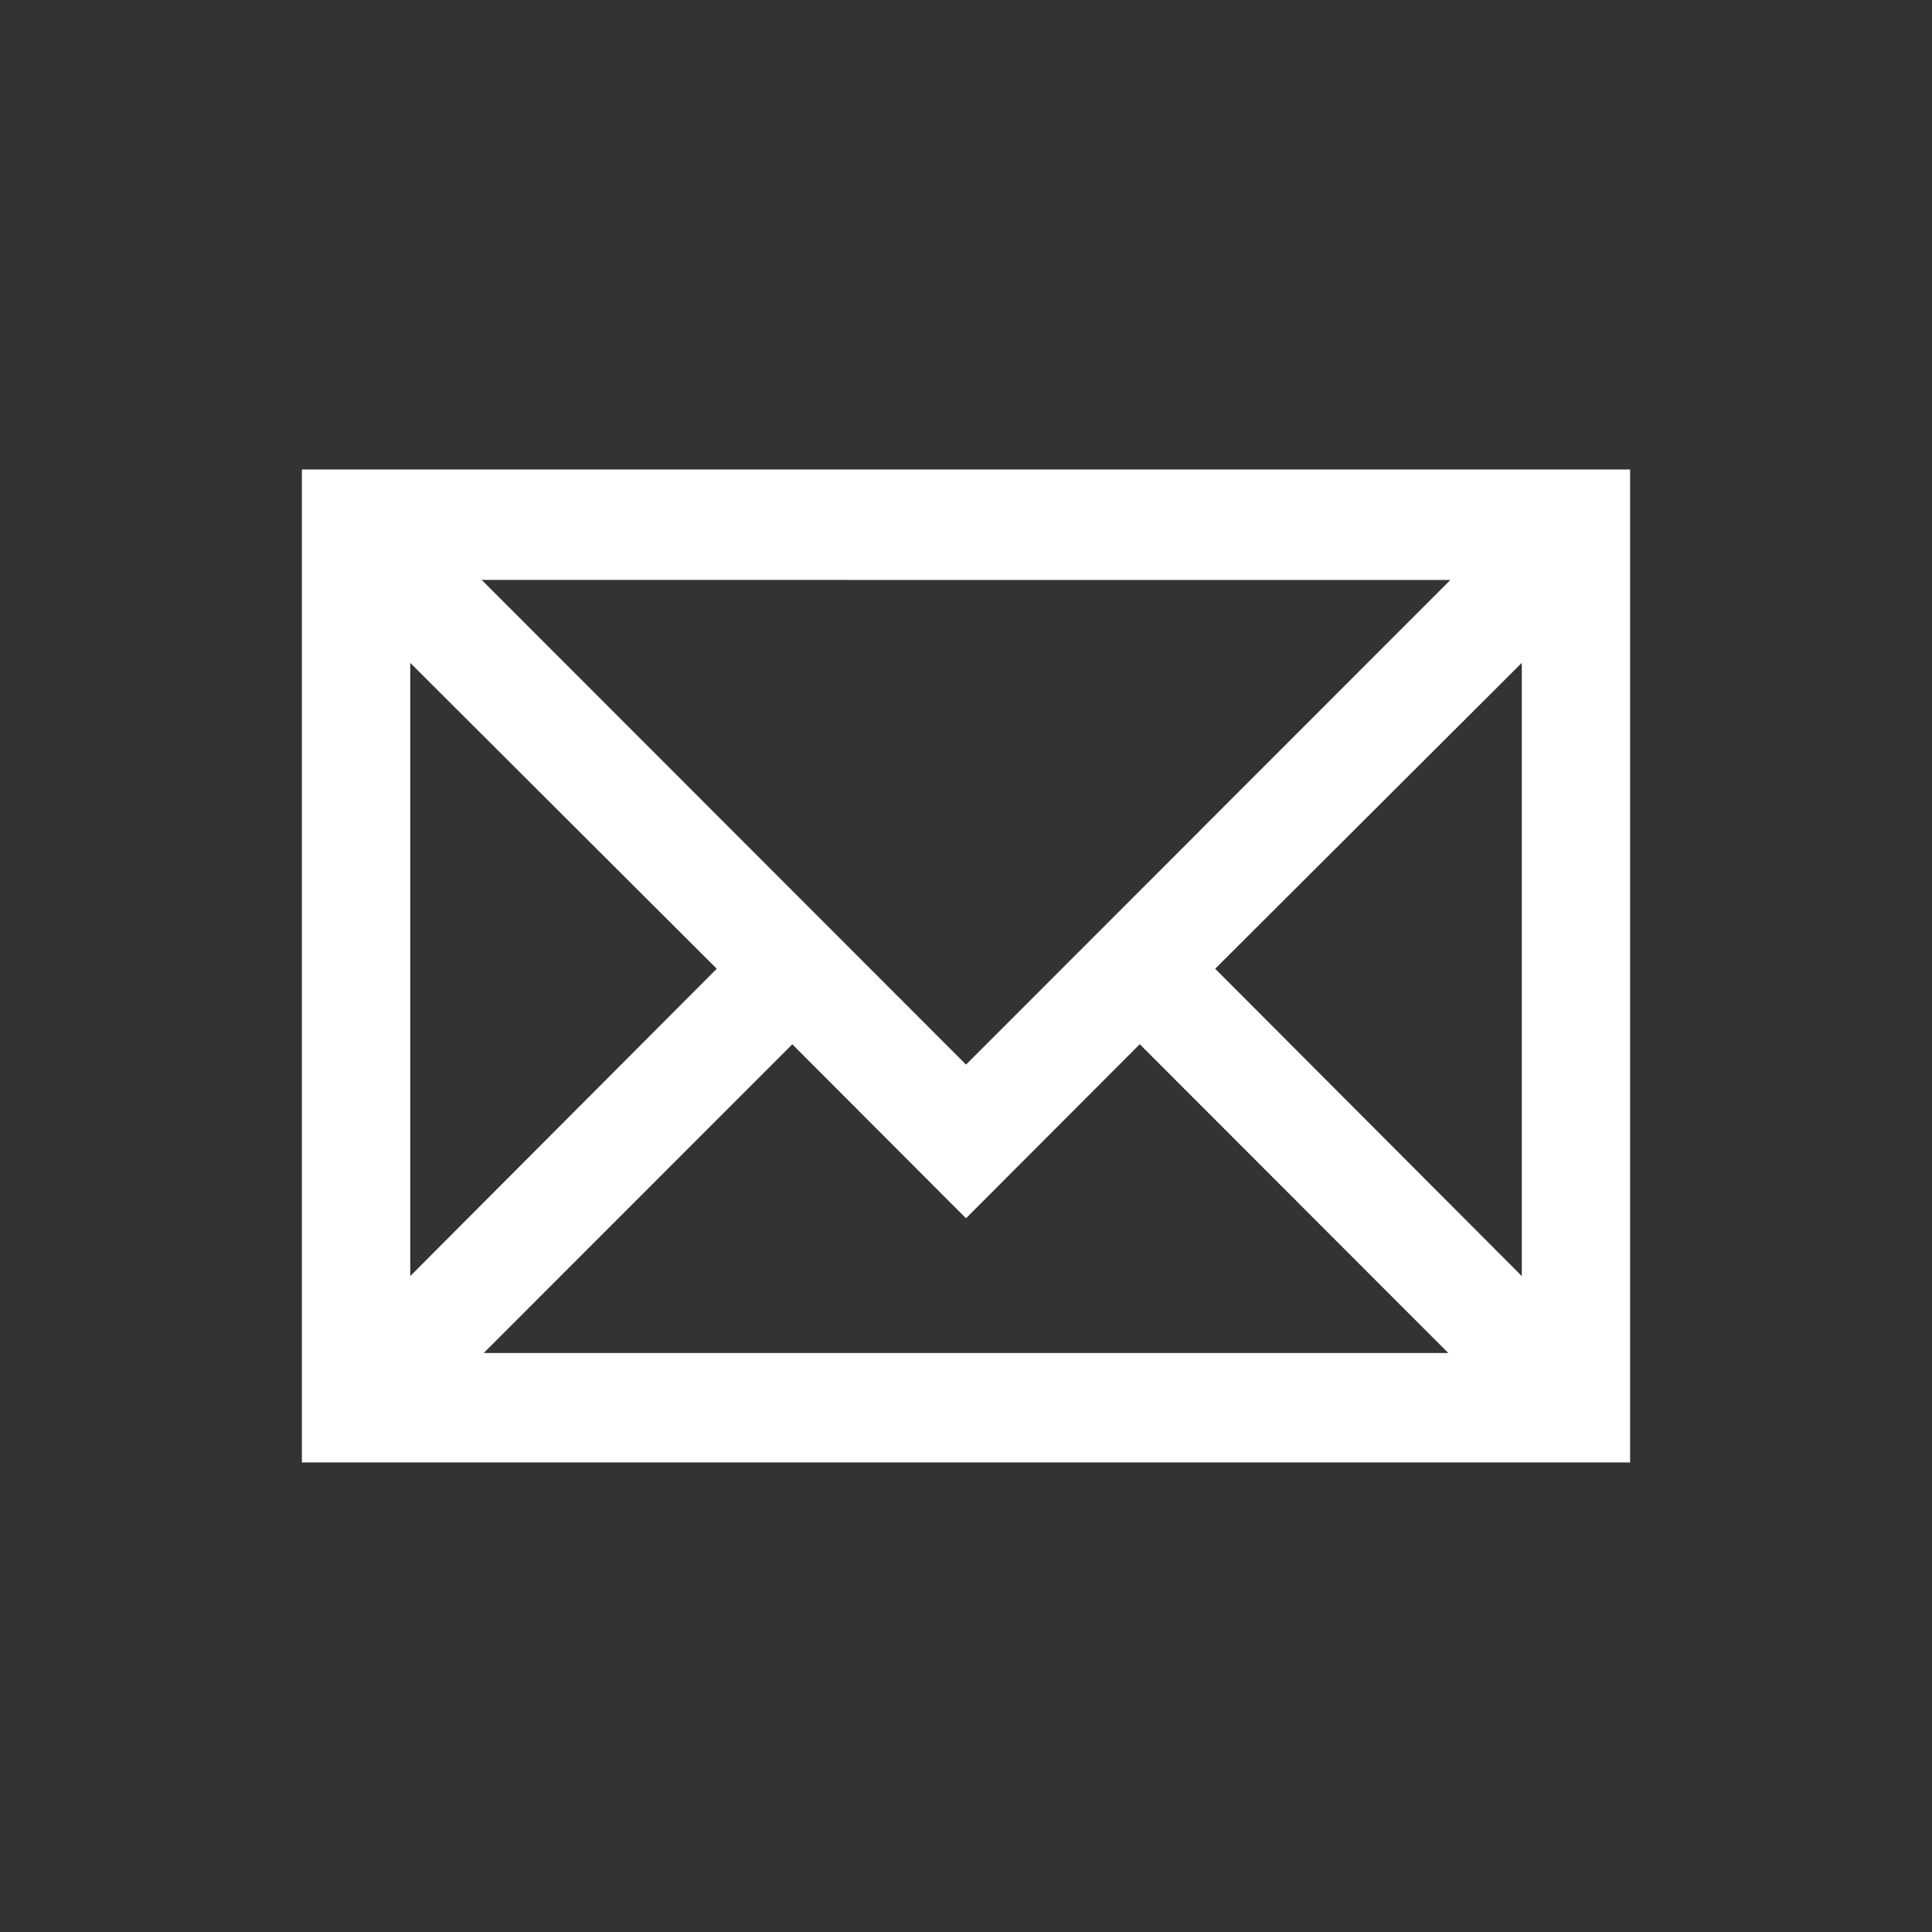 <svg width="31" height="31" viewBox="0 0 31 31" fill="none" xmlns="http://www.w3.org/2000/svg">
<rect x="0" y="0" width="31" height="31" fill="#333333" stroke="none"/>
<path d="M4.844 23.468V7.533H26.156V23.466H4.844V23.468ZM7.761 21.71H23.239L18.288 16.755L15.5 19.548L12.713 16.756L7.761 21.71ZM6.583 20.475L11.501 15.544L6.583 10.637V20.475ZM19.498 15.544L24.418 20.475V10.636L19.498 15.544ZM15.501 17.082L23.272 9.306L7.729 9.305L15.501 17.082Z" fill="white"/>
</svg>
